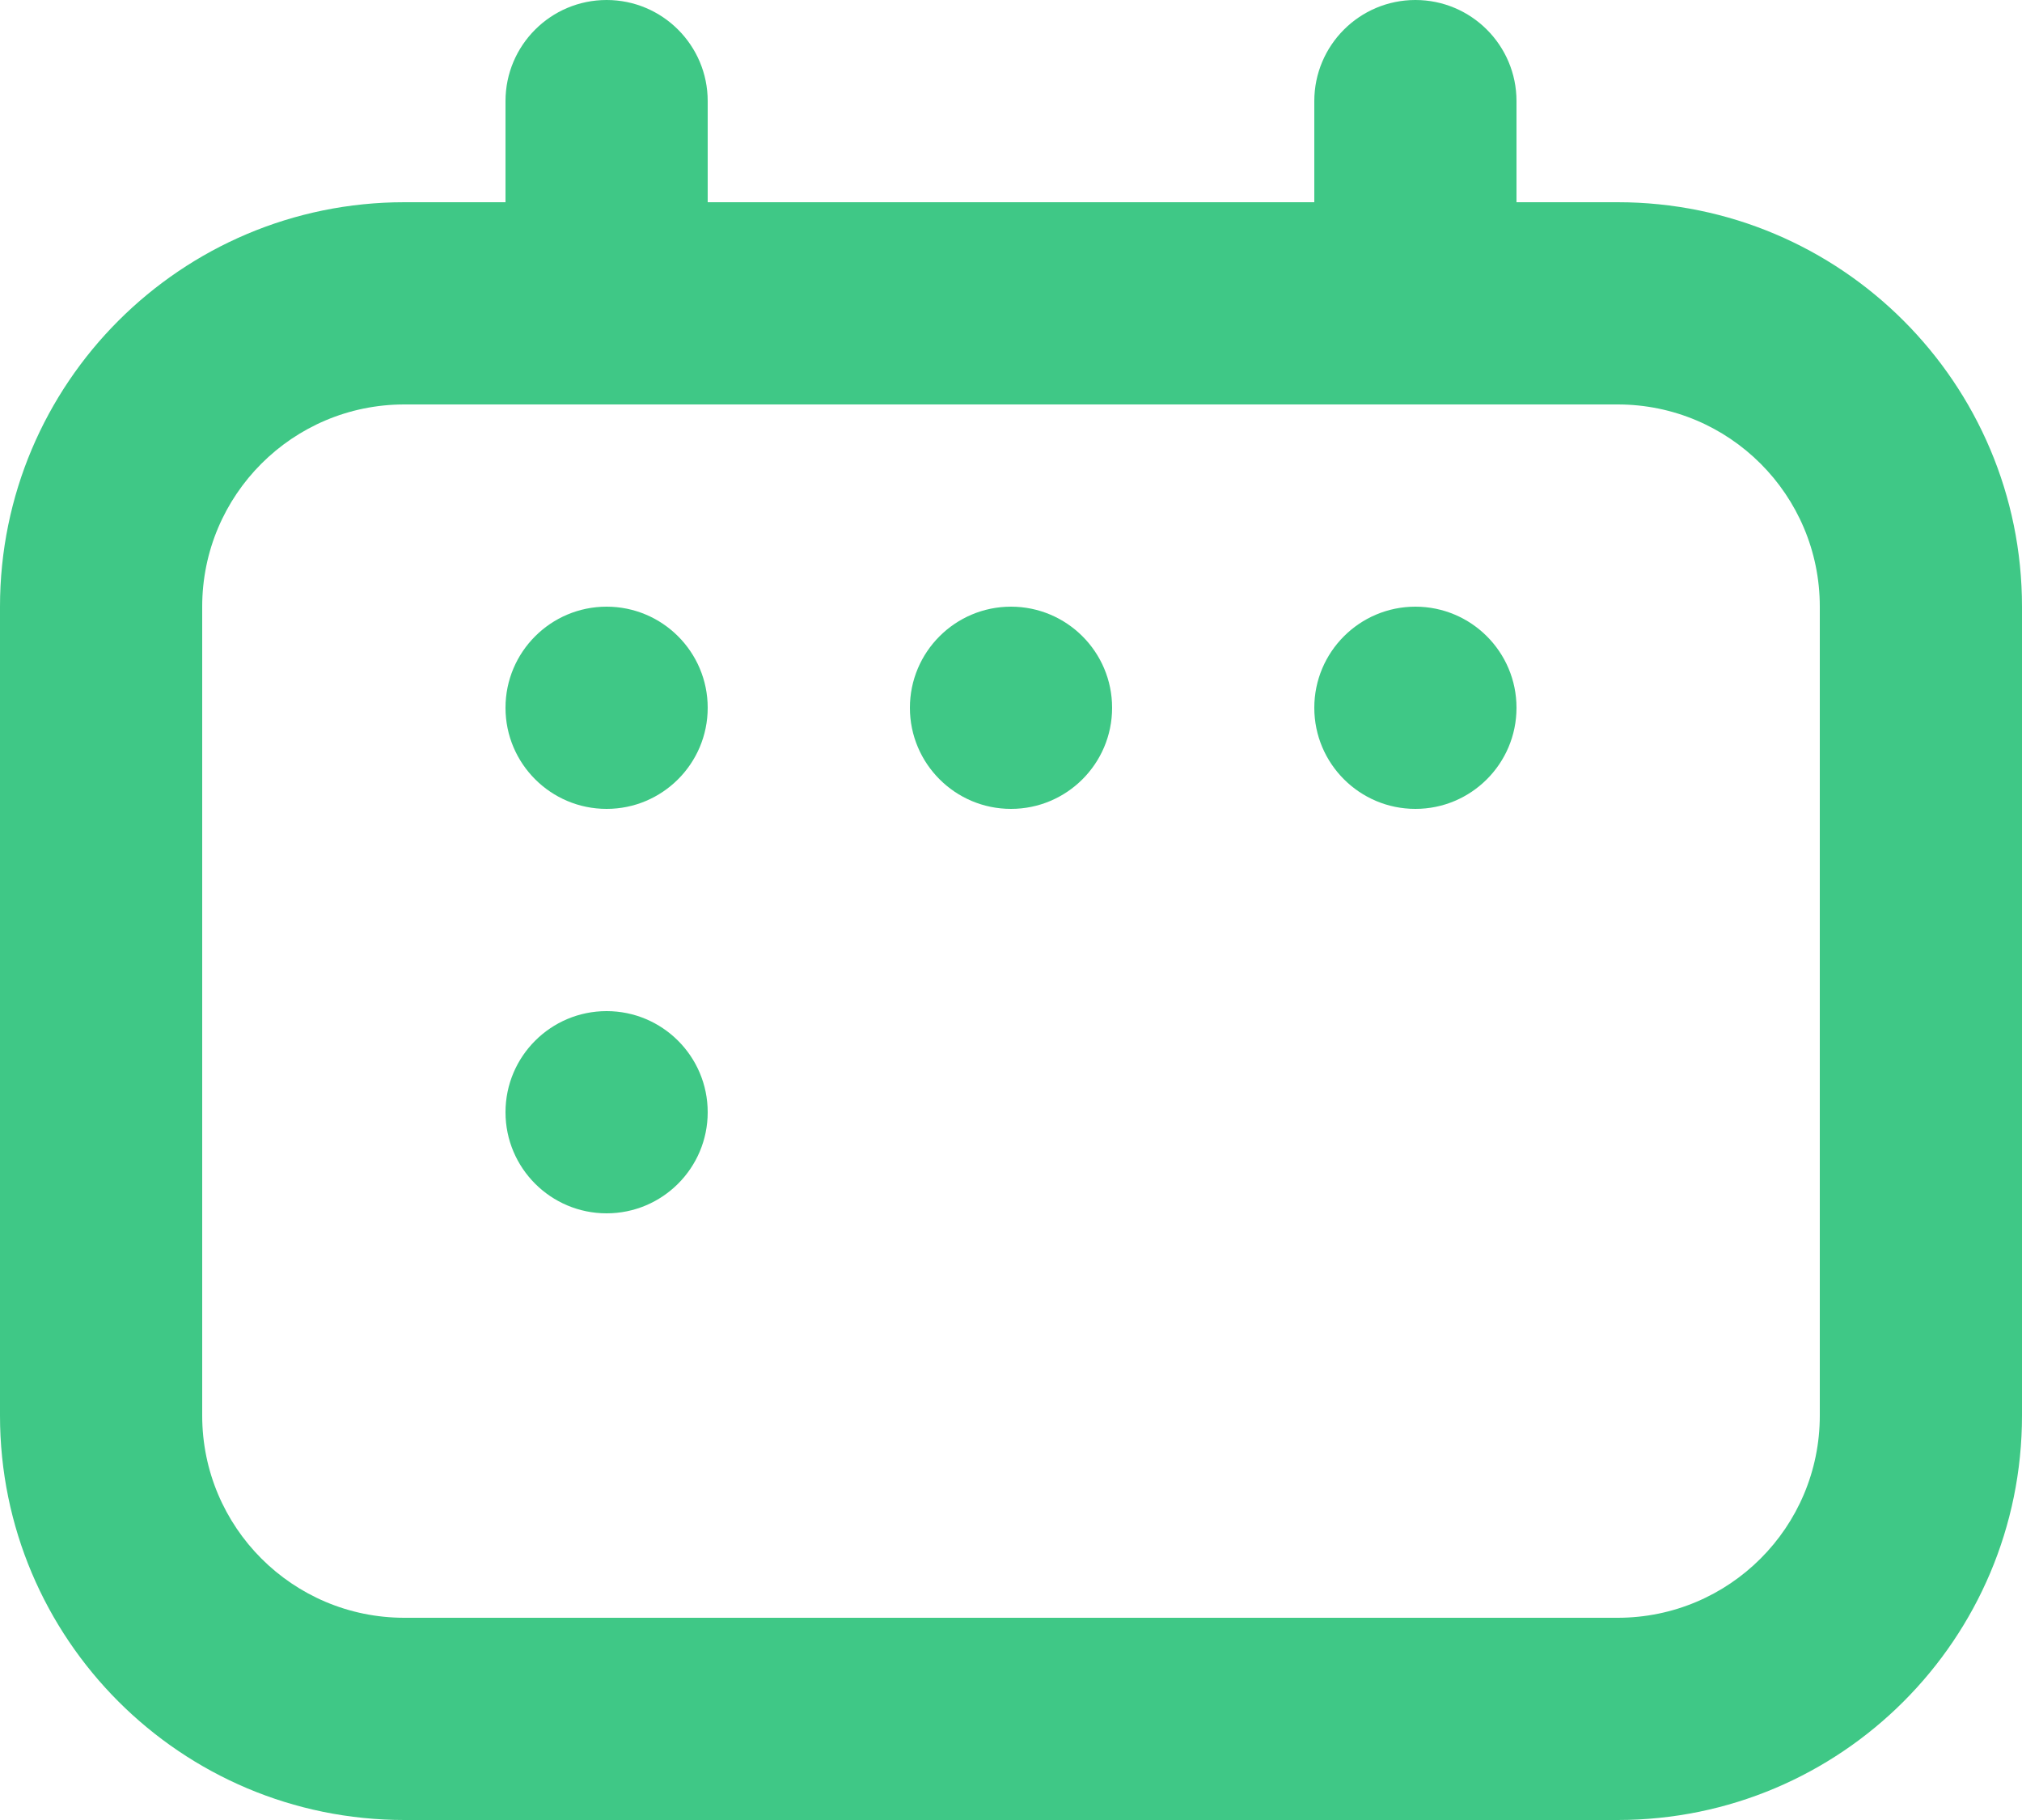 <svg width="20" height="18" viewBox="0 0 20 18" fill="none" xmlns="http://www.w3.org/2000/svg"><path fill-rule="evenodd" clip-rule="evenodd" d="M0 6C0 3.791 1.791 2 4 2H16C18.209 2 20 3.791 20 6V14C20 16.209 18.209 18 16 18H4C1.791 18 0 16.209 0 14V6ZM4 4C2.895 4 2 4.895 2 6V14C2 15.105 2.895 16 4 16H16C17.105 16 18 15.105 18 14V6C18 4.895 17.105 4 16 4H4Z" fill="#3FC886"/><path fill-rule="evenodd" clip-rule="evenodd" d="M6 0C6.552 0 7 0.448 7 1V3C7 3.552 6.552 4 6 4C5.448 4 5 3.552 5 3V1C5 0.448 5.448 0 6 0Z" fill="#3FC886"/><path fill-rule="evenodd" clip-rule="evenodd" d="M14 0C14.552 0 15 0.448 15 1V3C15 3.552 14.552 4 14 4C13.448 4 13 3.552 13 3V1C13 0.448 13.448 0 14 0Z" fill="#3FC886"/><path d="M7 7C7 7.552 6.552 8 6 8C5.448 8 5 7.552 5 7C5 6.448 5.448 6 6 6C6.552 6 7 6.448 7 7Z" fill="#3FC886"/><path d="M11 7C11 7.552 10.552 8 10 8C9.448 8 9 7.552 9 7C9 6.448 9.448 6 10 6C10.552 6 11 6.448 11 7Z" fill="#3FC886"/><path d="M15 7C15 7.552 14.552 8 14 8C13.448 8 13 7.552 13 7C13 6.448 13.448 6 14 6C14.552 6 15 6.448 15 7Z" fill="#3FC886"/><path d="M7 11C7 11.552 6.552 12 6 12C5.448 12 5 11.552 5 11C5 10.448 5.448 10 6 10C6.552 10 7 10.448 7 11Z" fill="#3FC886"/></svg>